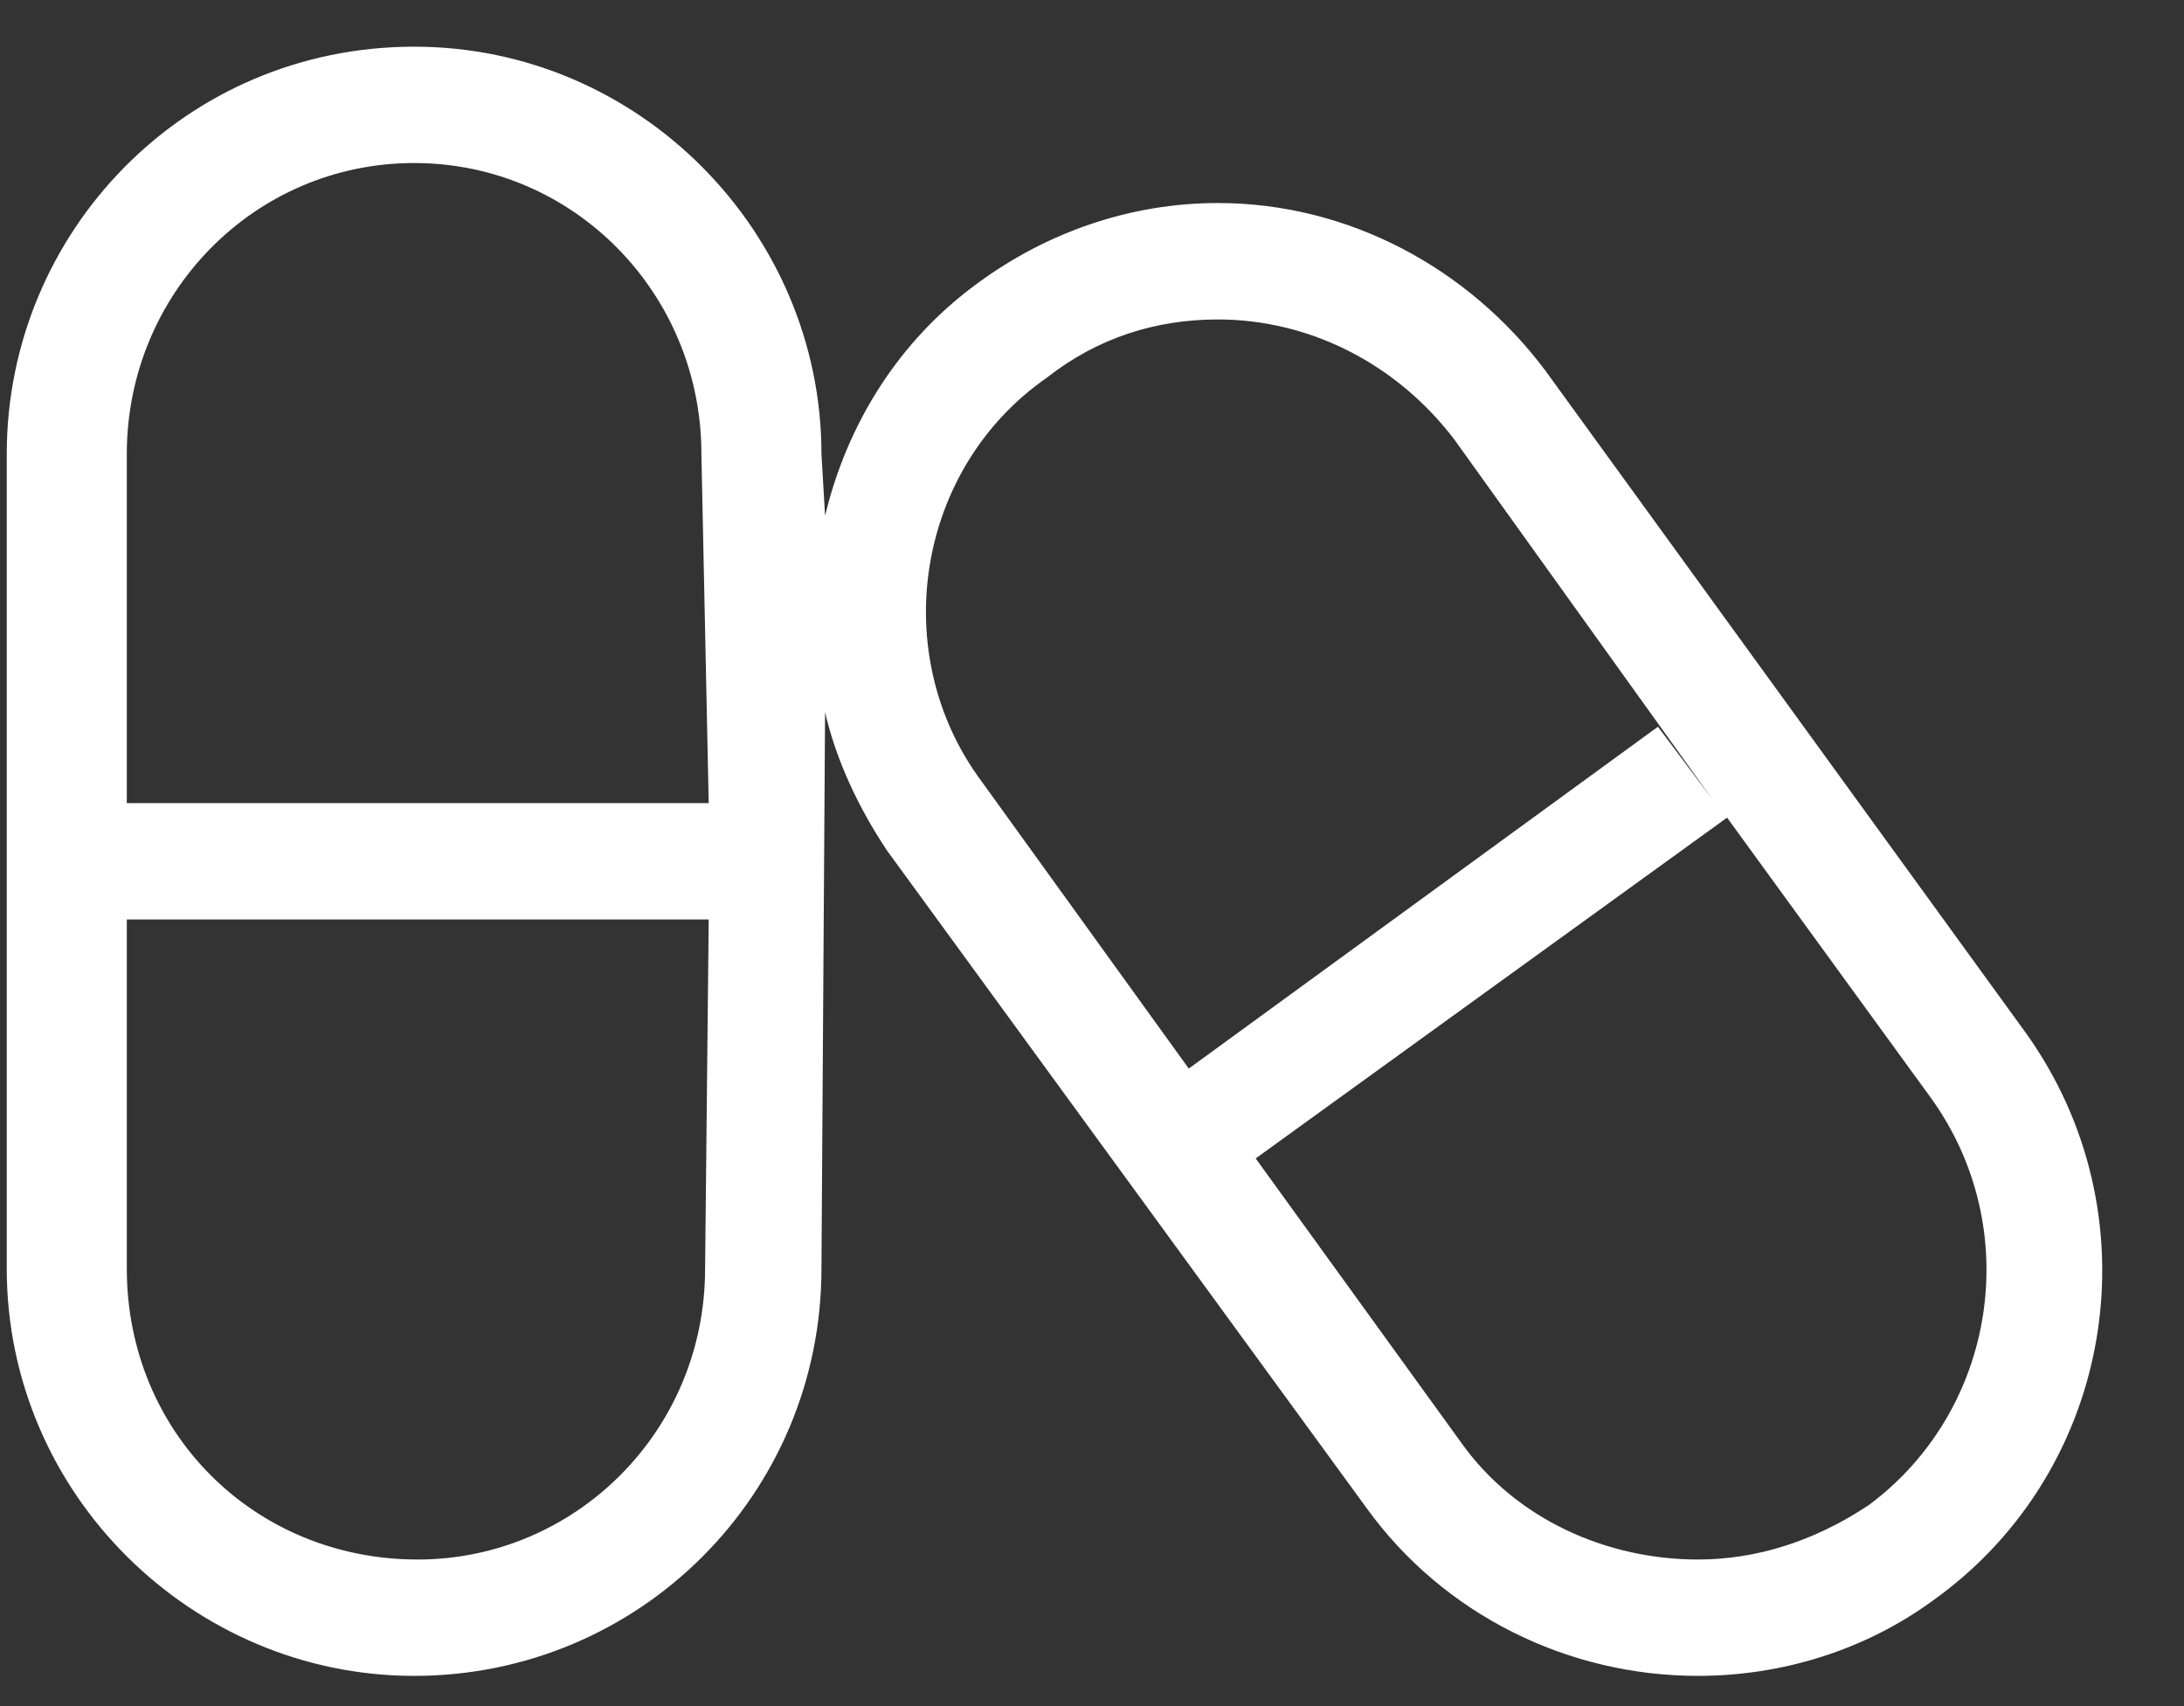 <svg width="32" height="25" viewBox="0 0 32 25" fill="none" xmlns="http://www.w3.org/2000/svg">
<rect x="0" y="0" width="32" height="25" fill="#333333" stroke="none"/>
<path d="M29.675 15.125C31.593 17.79 31.007 21.52 28.342 23.438C27.33 24.184 26.104 24.557 24.879 24.557C22.96 24.557 21.148 23.651 20.029 22.106L12.995 12.461C12.569 11.821 12.249 11.129 12.089 10.436L12.036 18.589C12.036 21.893 9.371 24.557 6.068 24.557C2.817 24.557 0.099 21.893 0.099 18.589V6.652C0.099 3.402 2.71 0.684 6.068 0.684C9.371 0.684 12.036 3.402 12.036 6.652L12.089 7.558C12.409 6.226 13.155 5 14.327 4.148C15.34 3.402 16.566 2.975 17.844 2.975C19.763 2.975 21.521 3.934 22.64 5.427L29.675 15.125ZM10.331 18.589L10.384 13.473H1.858V18.589C1.858 20.987 3.723 22.852 6.121 22.852C8.412 22.852 10.331 20.987 10.331 18.589ZM10.384 11.768L10.277 6.652C10.277 4.307 8.412 2.389 6.068 2.389C3.723 2.389 1.858 4.307 1.858 6.652V11.768H10.384ZM15.34 5.533C13.421 6.865 12.995 9.583 14.381 11.448L17.418 15.658L24.292 10.649L25.092 11.715L21.308 6.439C20.456 5.32 19.177 4.681 17.844 4.681C16.939 4.681 16.086 4.947 15.34 5.533ZM27.383 22.053C29.248 20.667 29.675 18.003 28.289 16.084L25.305 11.981L18.377 16.99L18.217 16.724L21.415 21.147C22.214 22.266 23.546 22.852 24.879 22.852C25.731 22.852 26.584 22.586 27.383 22.053Z" fill="white"/>
</svg>
